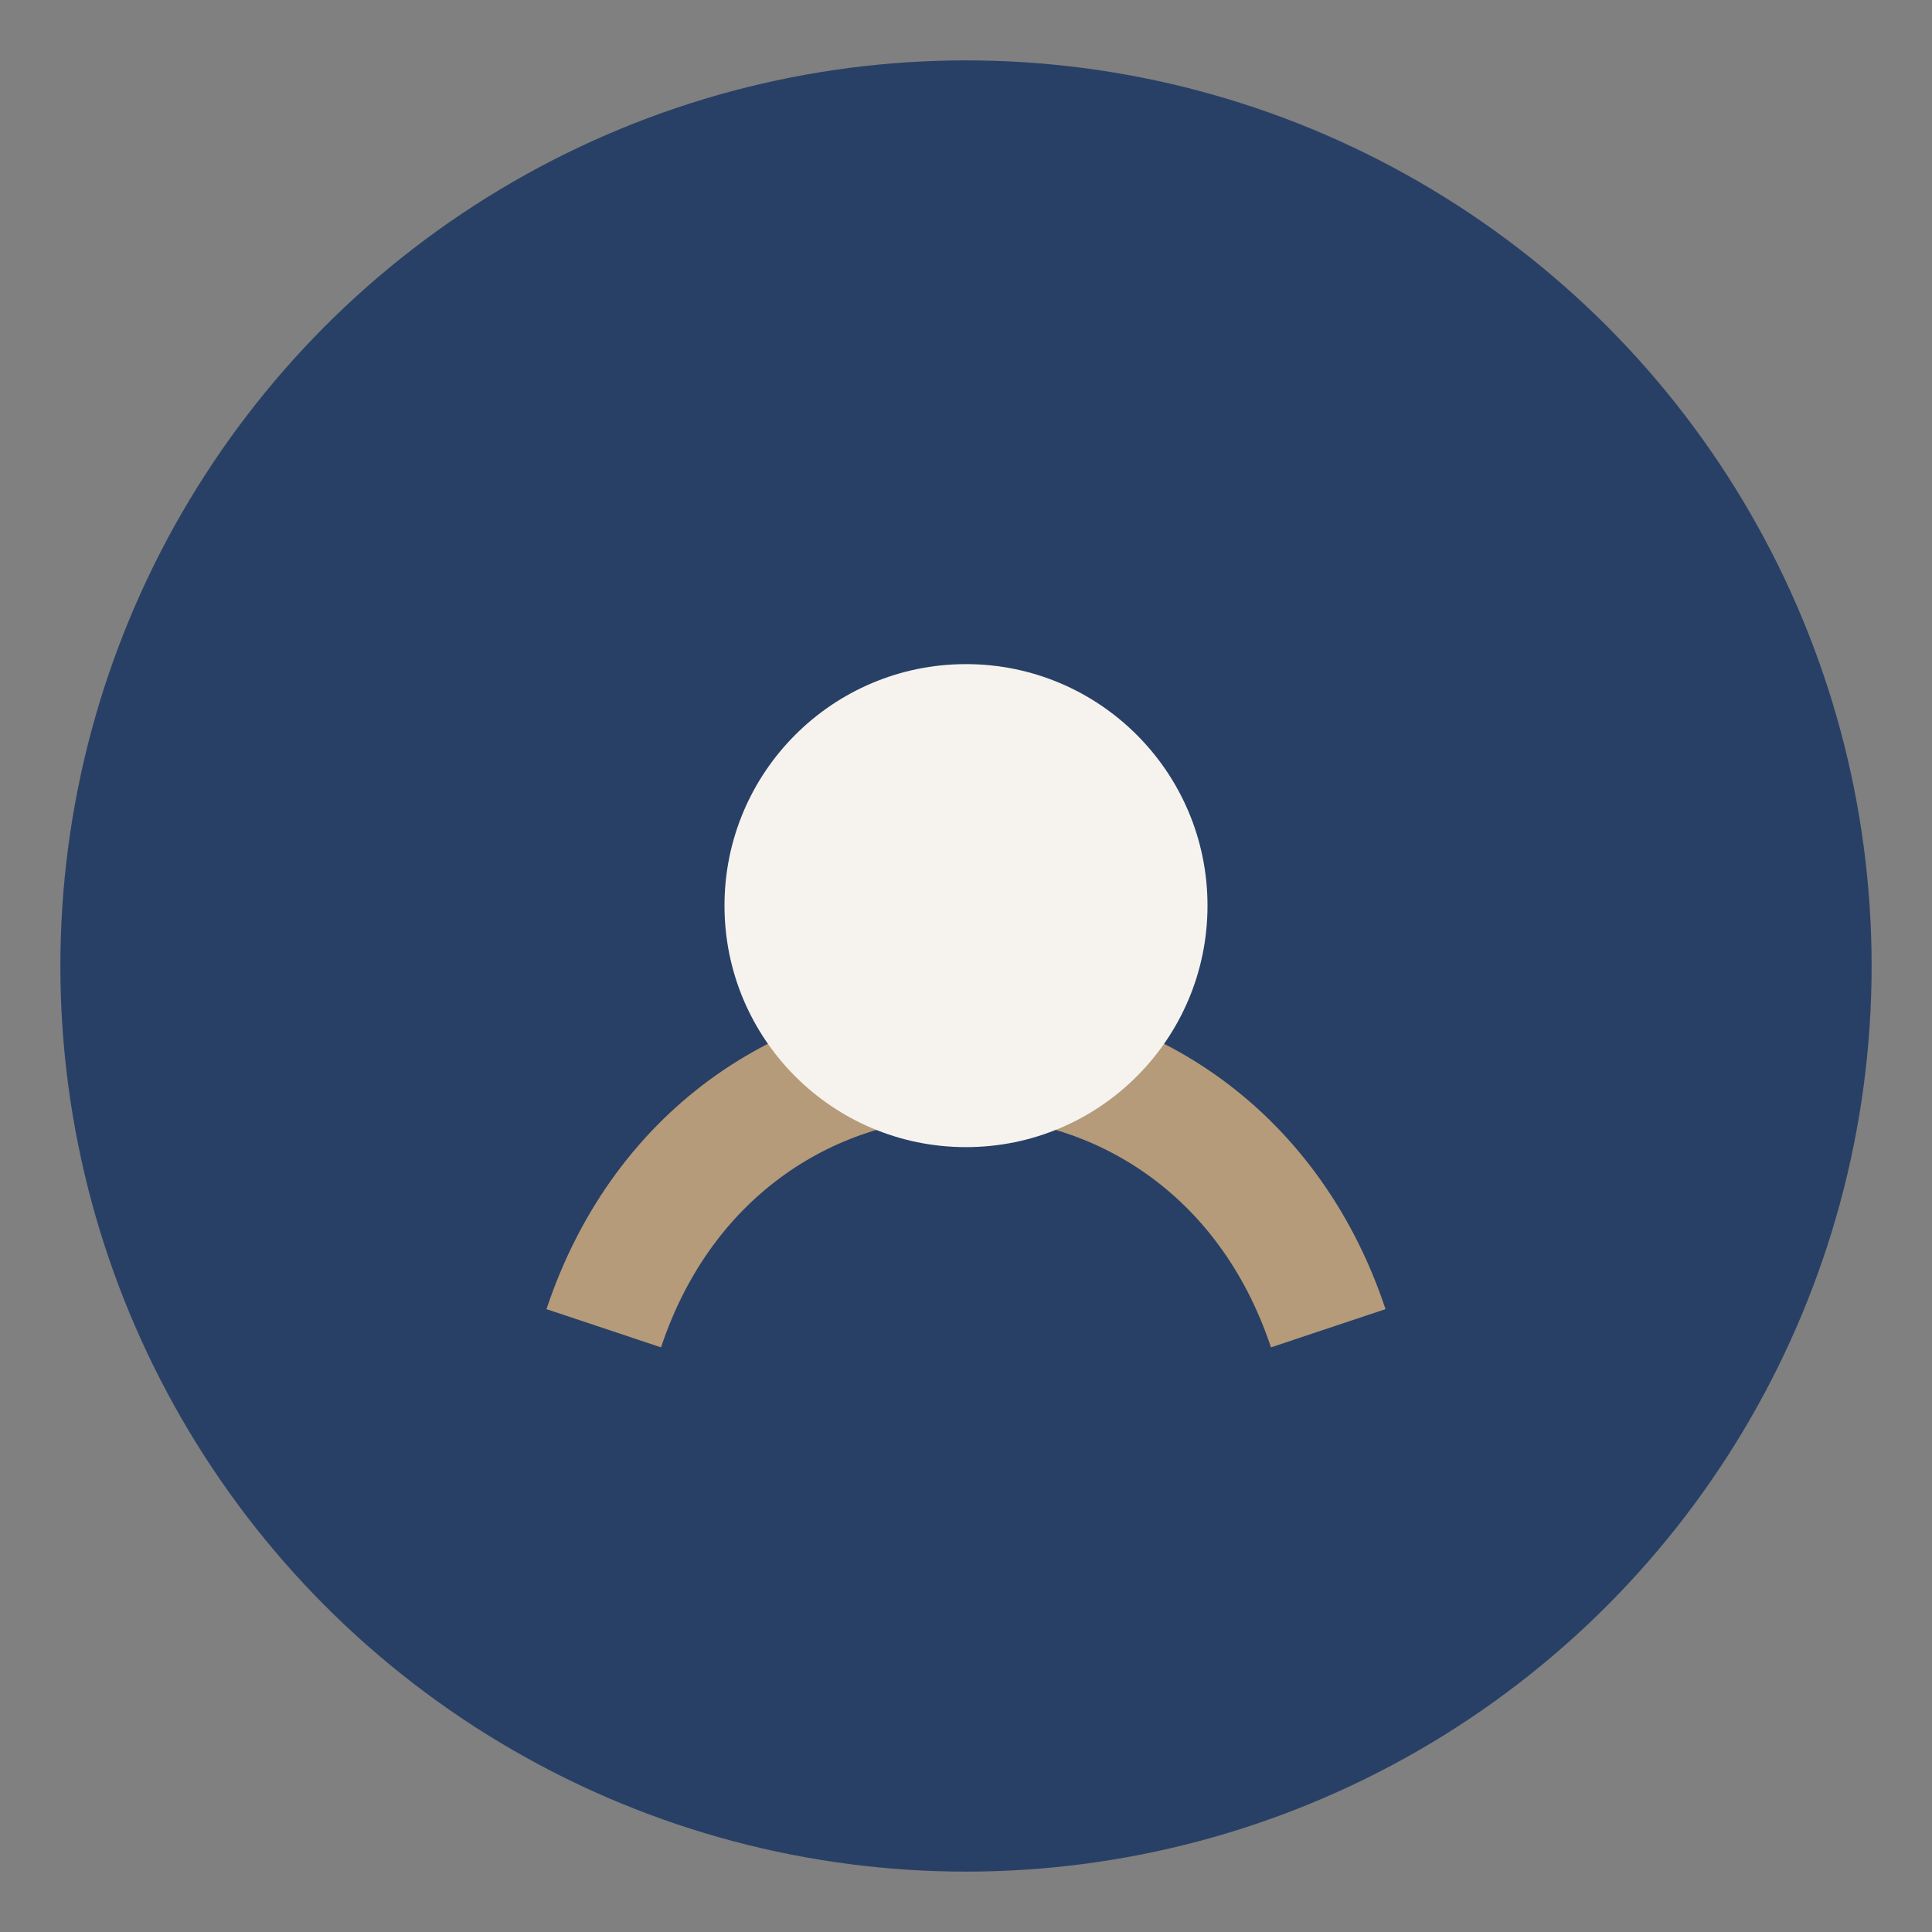 <?xml version="1.0" encoding="UTF-8"?>
<svg xmlns="http://www.w3.org/2000/svg" width="32" height="32" viewBox="0 0 32 32"><rect x="0" y="0" width="32" height="32" fill="#808080" stroke="none"/><circle cx="16" cy="16" r="15" fill="#294066"/><path d="M10 22c2-6 10-6 12 0" stroke="#B59B79" stroke-width="2" fill="none"/><circle cx="16" cy="15" r="4" fill="#F6F3EE"/></svg>